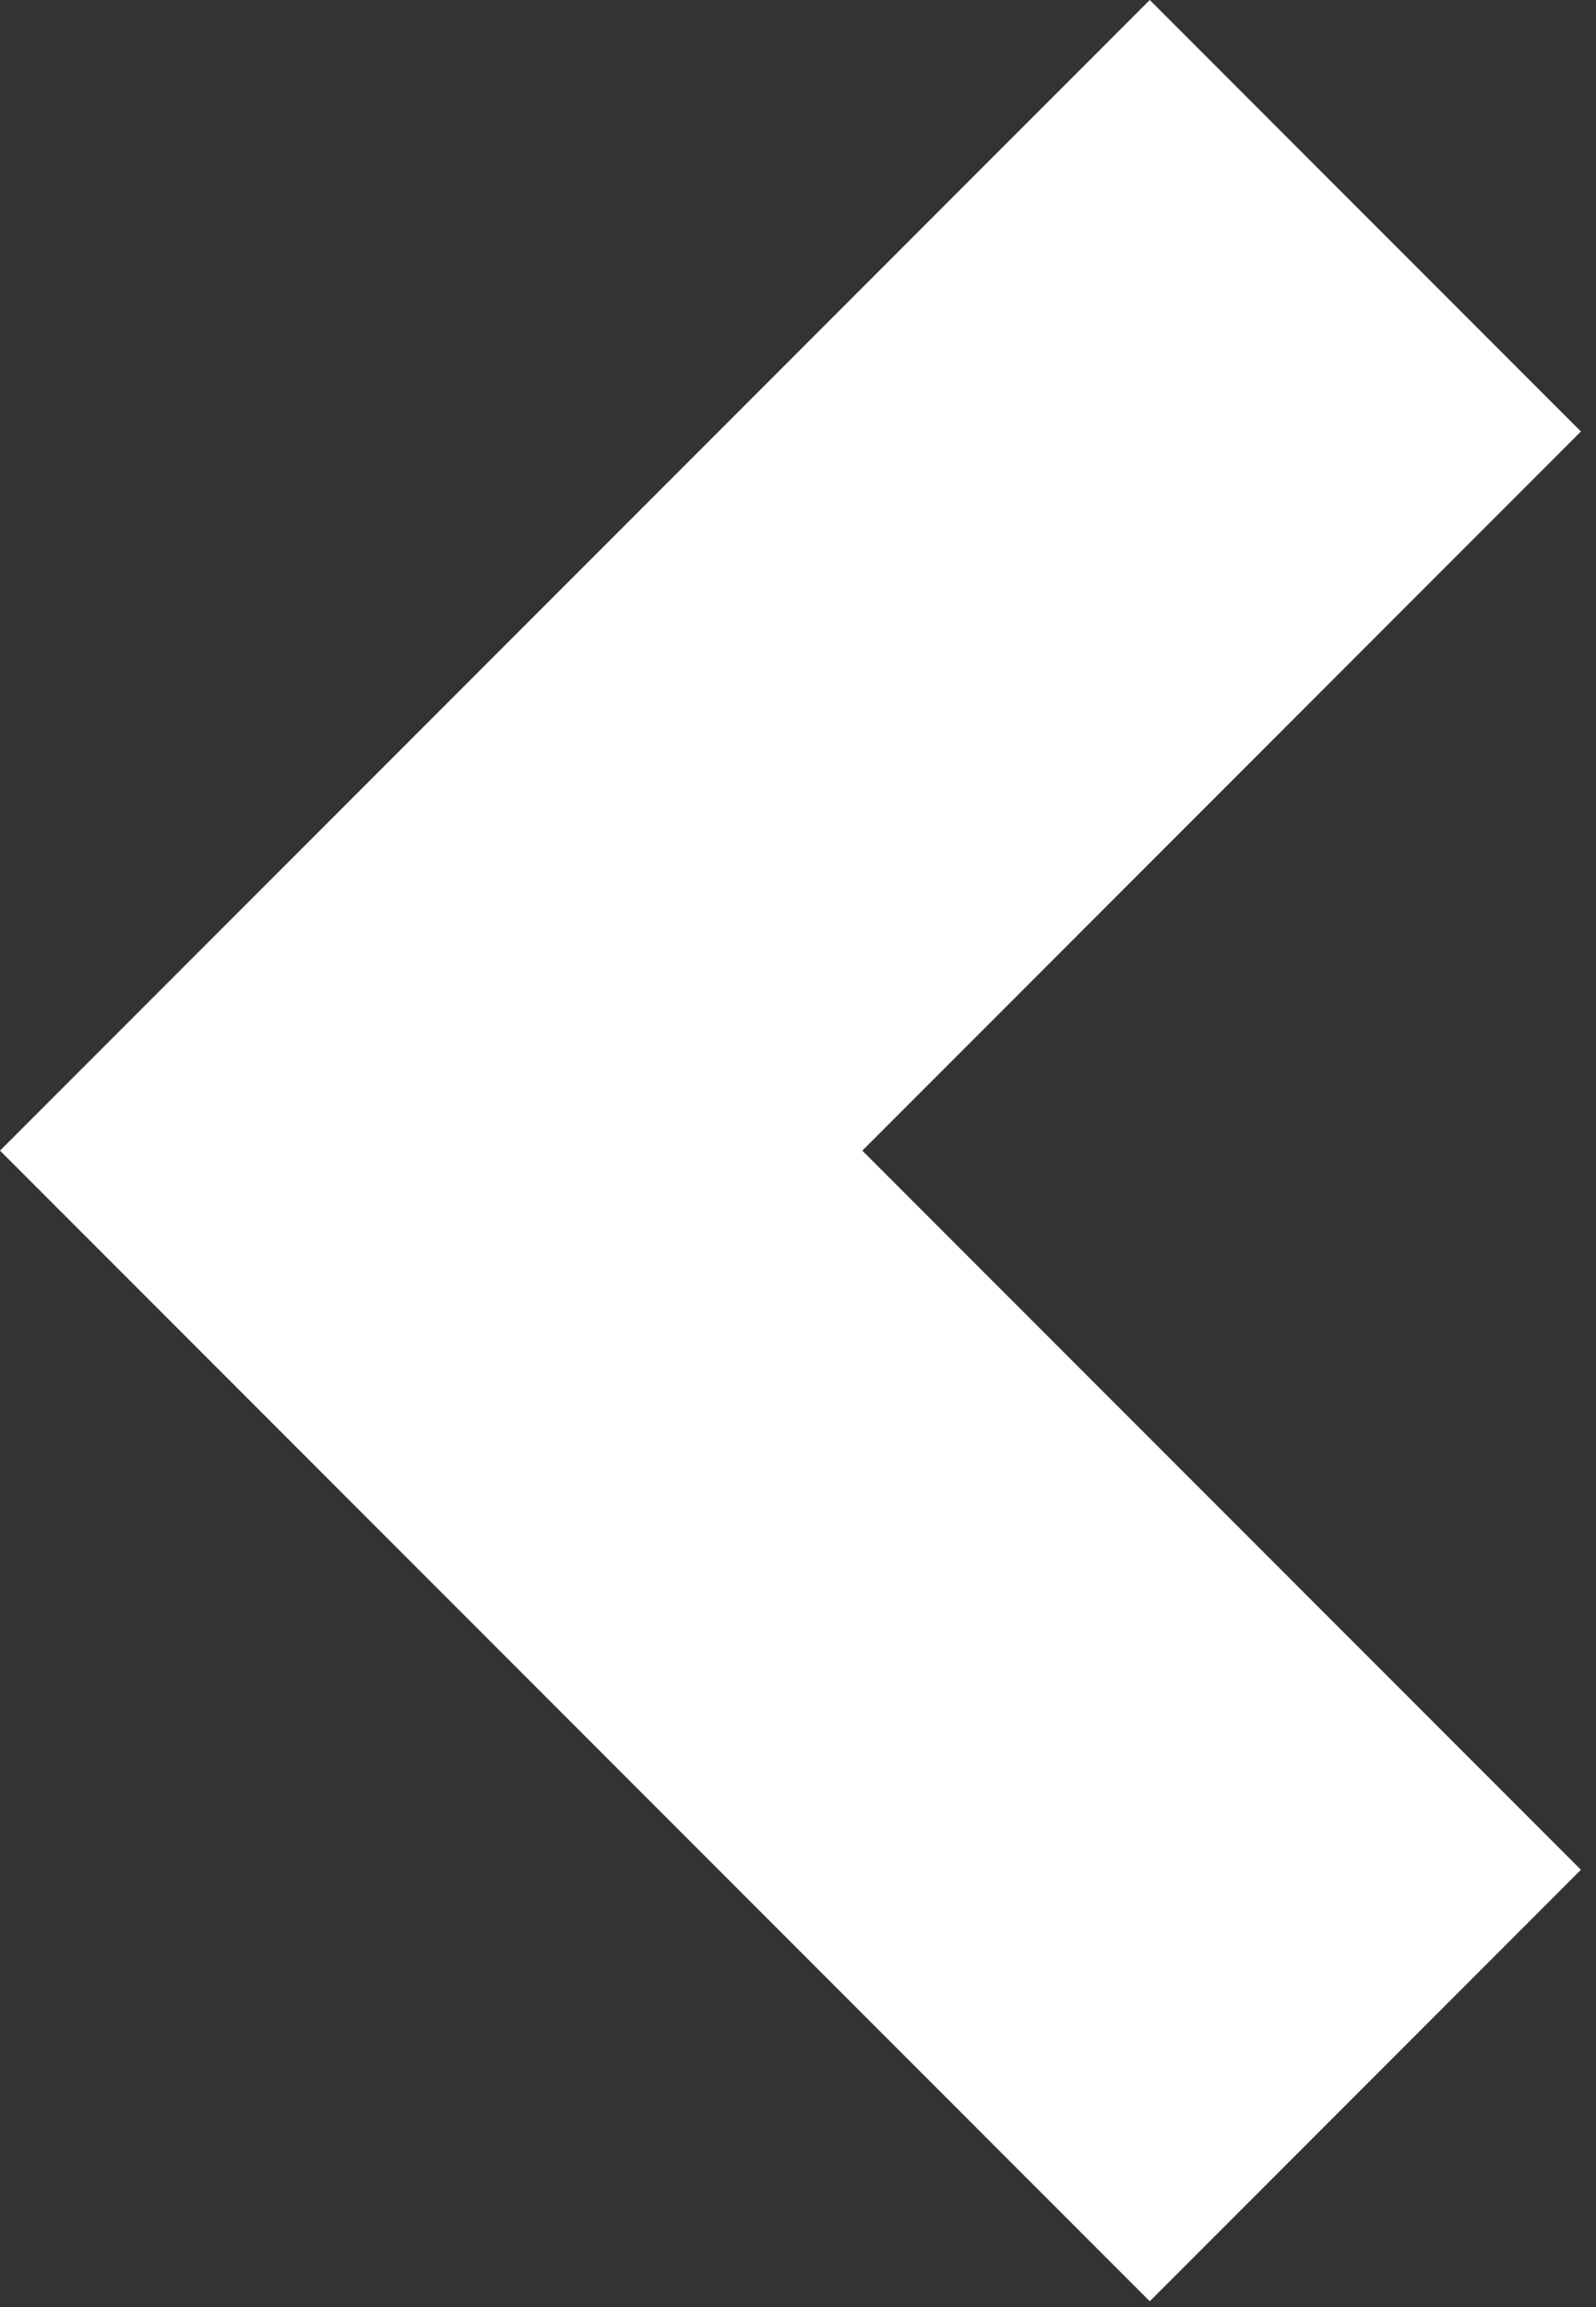 <svg width="27" height="39" viewBox="0 0 27 39" fill="none" xmlns="http://www.w3.org/2000/svg">
<rect x="0" y="0" width="27" height="39" fill="#333333" stroke="none"/>
<path d="M19.451 38.902L26.745 31.608L14.588 19.451L26.745 7.294L19.451 3.17702e-06L-0 19.451L19.451 38.902Z" fill="white"/>
</svg>
